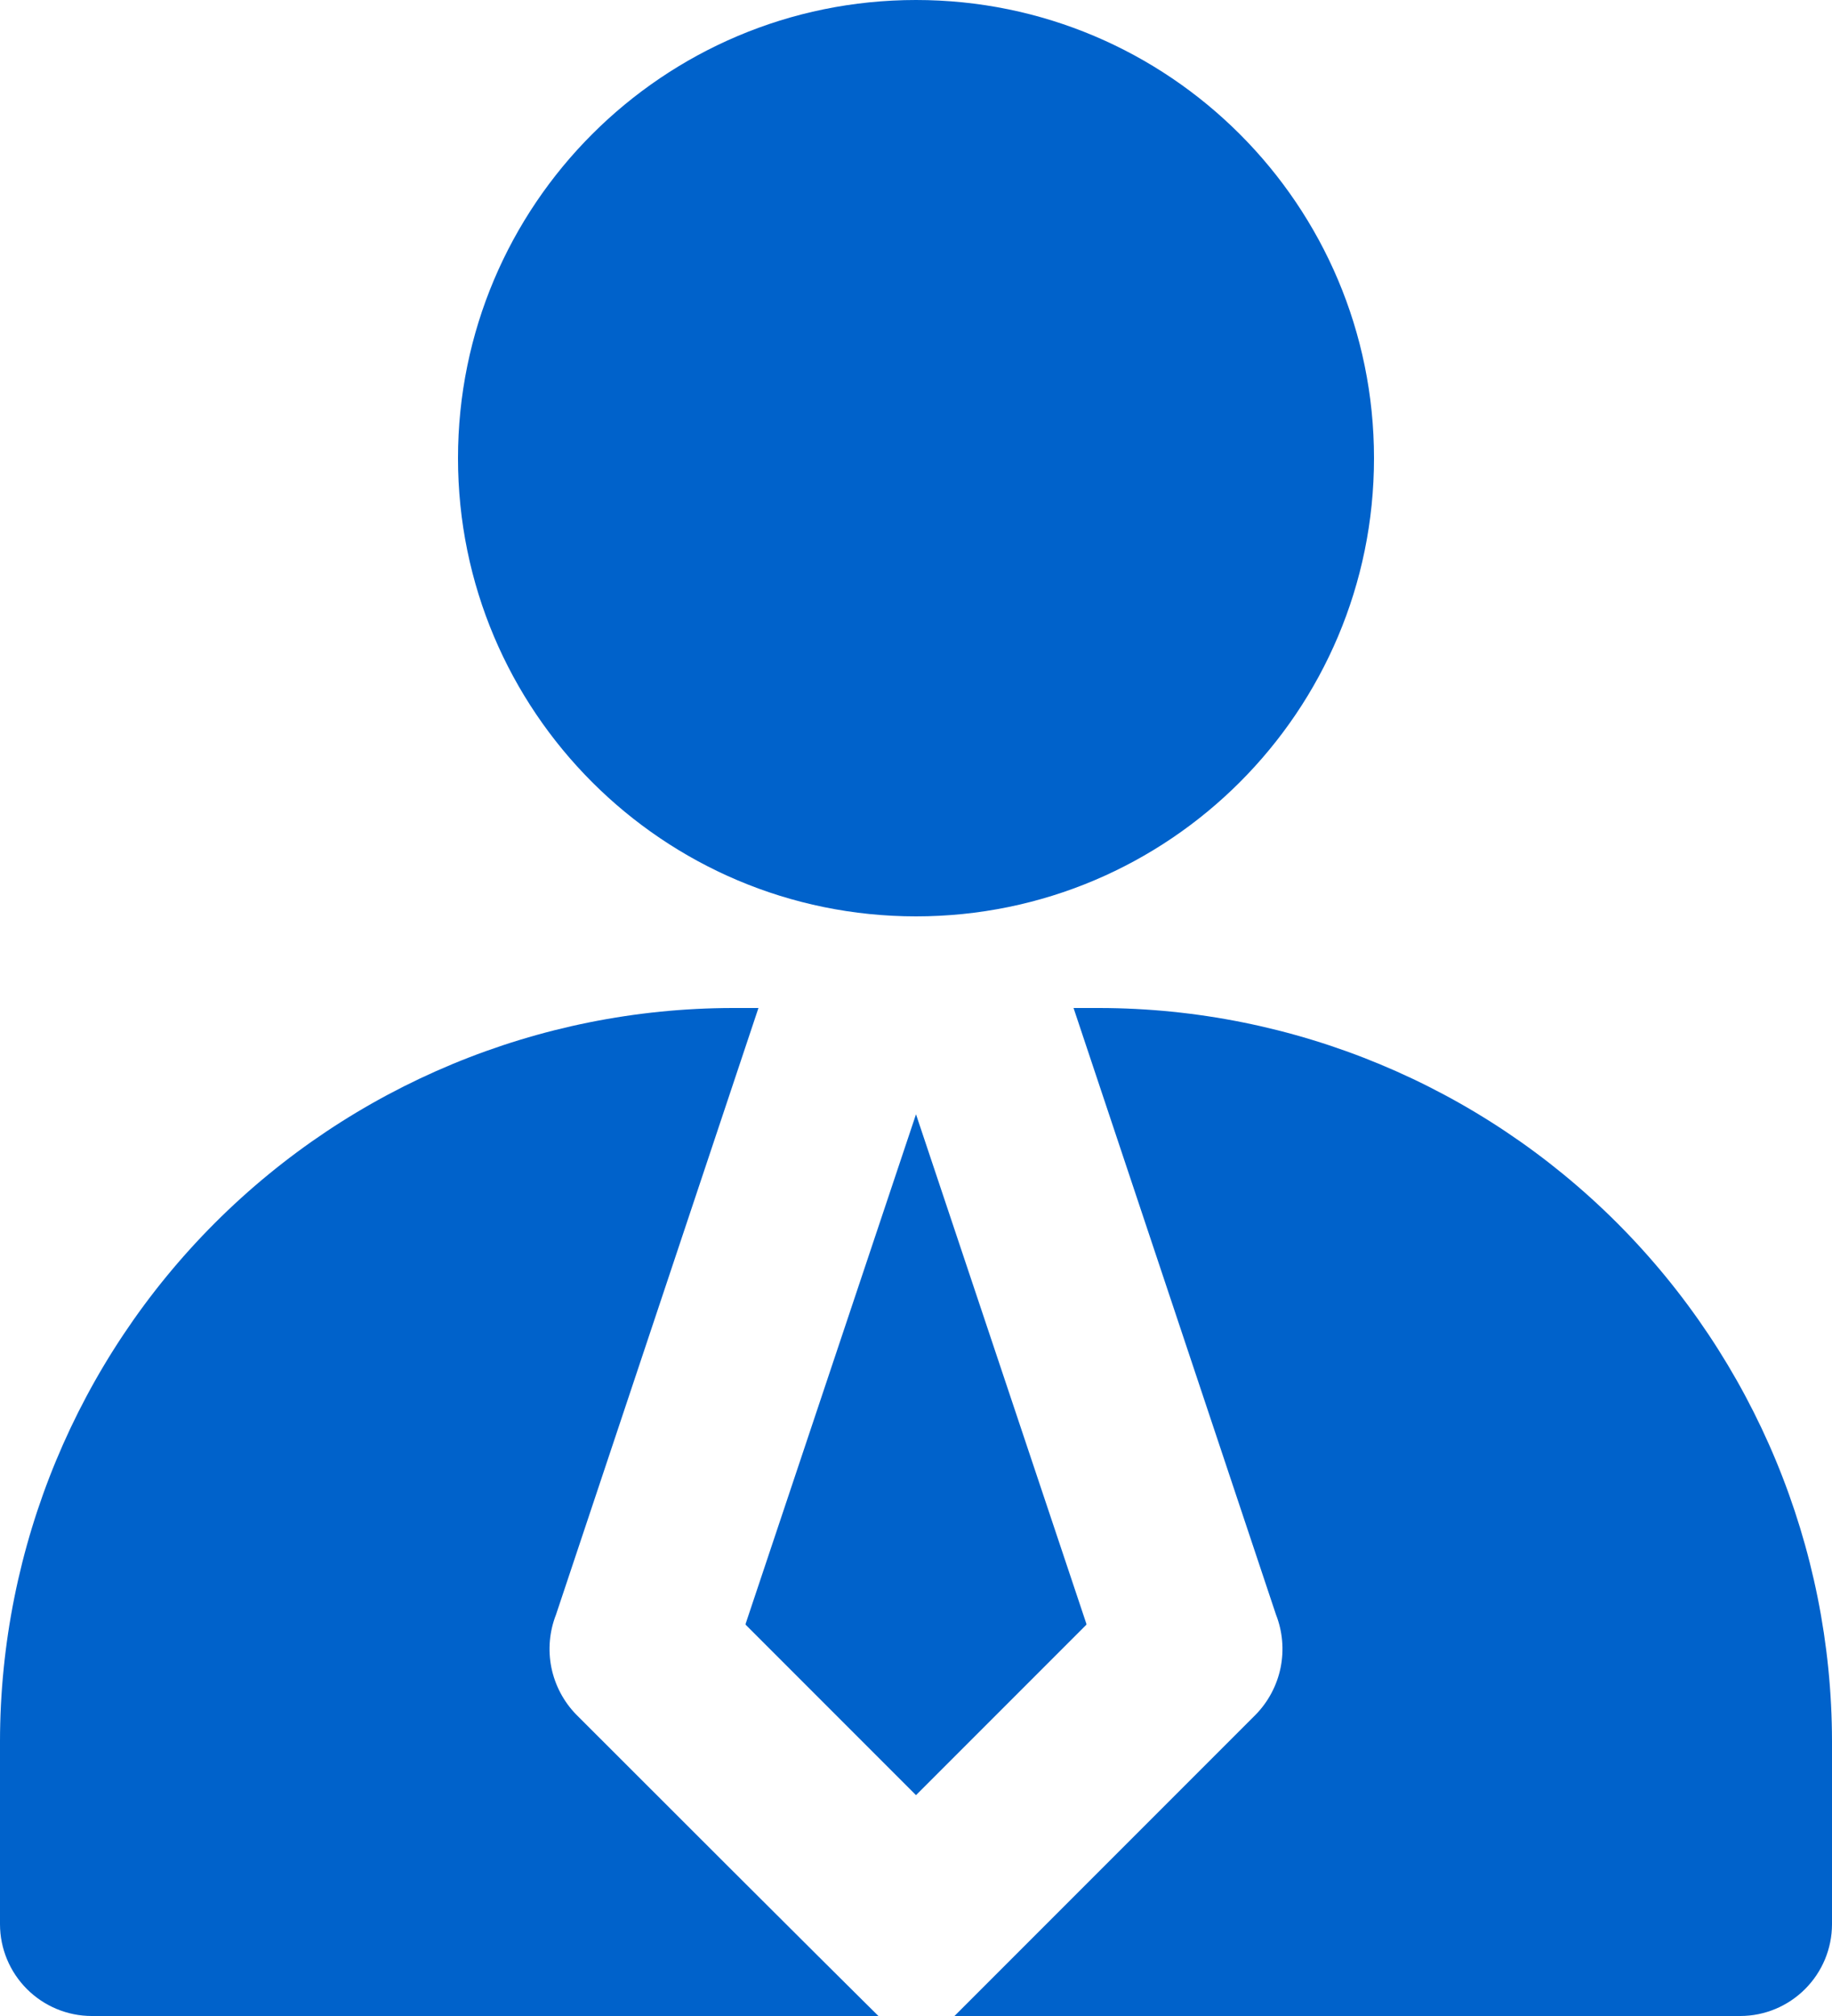 <svg width="30" height="33" viewBox="0 0 30 33" fill="none" xmlns="http://www.w3.org/2000/svg">
<path d="M15 15C19.142 15 22.5 11.642 22.5 7.5C22.5 3.358 19.142 0 15 0C10.858 0 7.5 3.358 7.5 7.5C7.5 11.642 10.858 15 15 15Z" fill="#0062CB"/>
<path d="M17.79 26.58L15 18.24L12.21 26.58V26.595L15 29.385L17.79 26.595V26.58Z" fill="#0062CB"/>
<path d="M18 16.5H17.58L20.895 26.43C21.003 26.705 21.029 27.006 20.971 27.296C20.912 27.586 20.771 27.853 20.565 28.065L15.63 33H28.5C28.898 32.999 29.278 32.84 29.559 32.559C29.84 32.278 29.999 31.898 30 31.5V28.5C29.996 25.319 28.73 22.269 26.481 20.019C24.231 17.77 21.181 16.504 18 16.5Z" fill="#0062CB"/>
<path d="M9.435 28.065C9.229 27.853 9.088 27.586 9.029 27.296C8.971 27.006 8.997 26.705 9.105 26.43L12.42 16.5H12C8.819 16.504 5.769 17.77 3.519 20.019C1.27 22.269 0.004 25.319 0 28.5V31.5C0.001 31.898 0.16 32.278 0.441 32.559C0.722 32.84 1.103 32.999 1.5 33H14.385C14.385 33 13.426 32.056 9.435 28.065Z" fill="#0062CB"/>
</svg>
